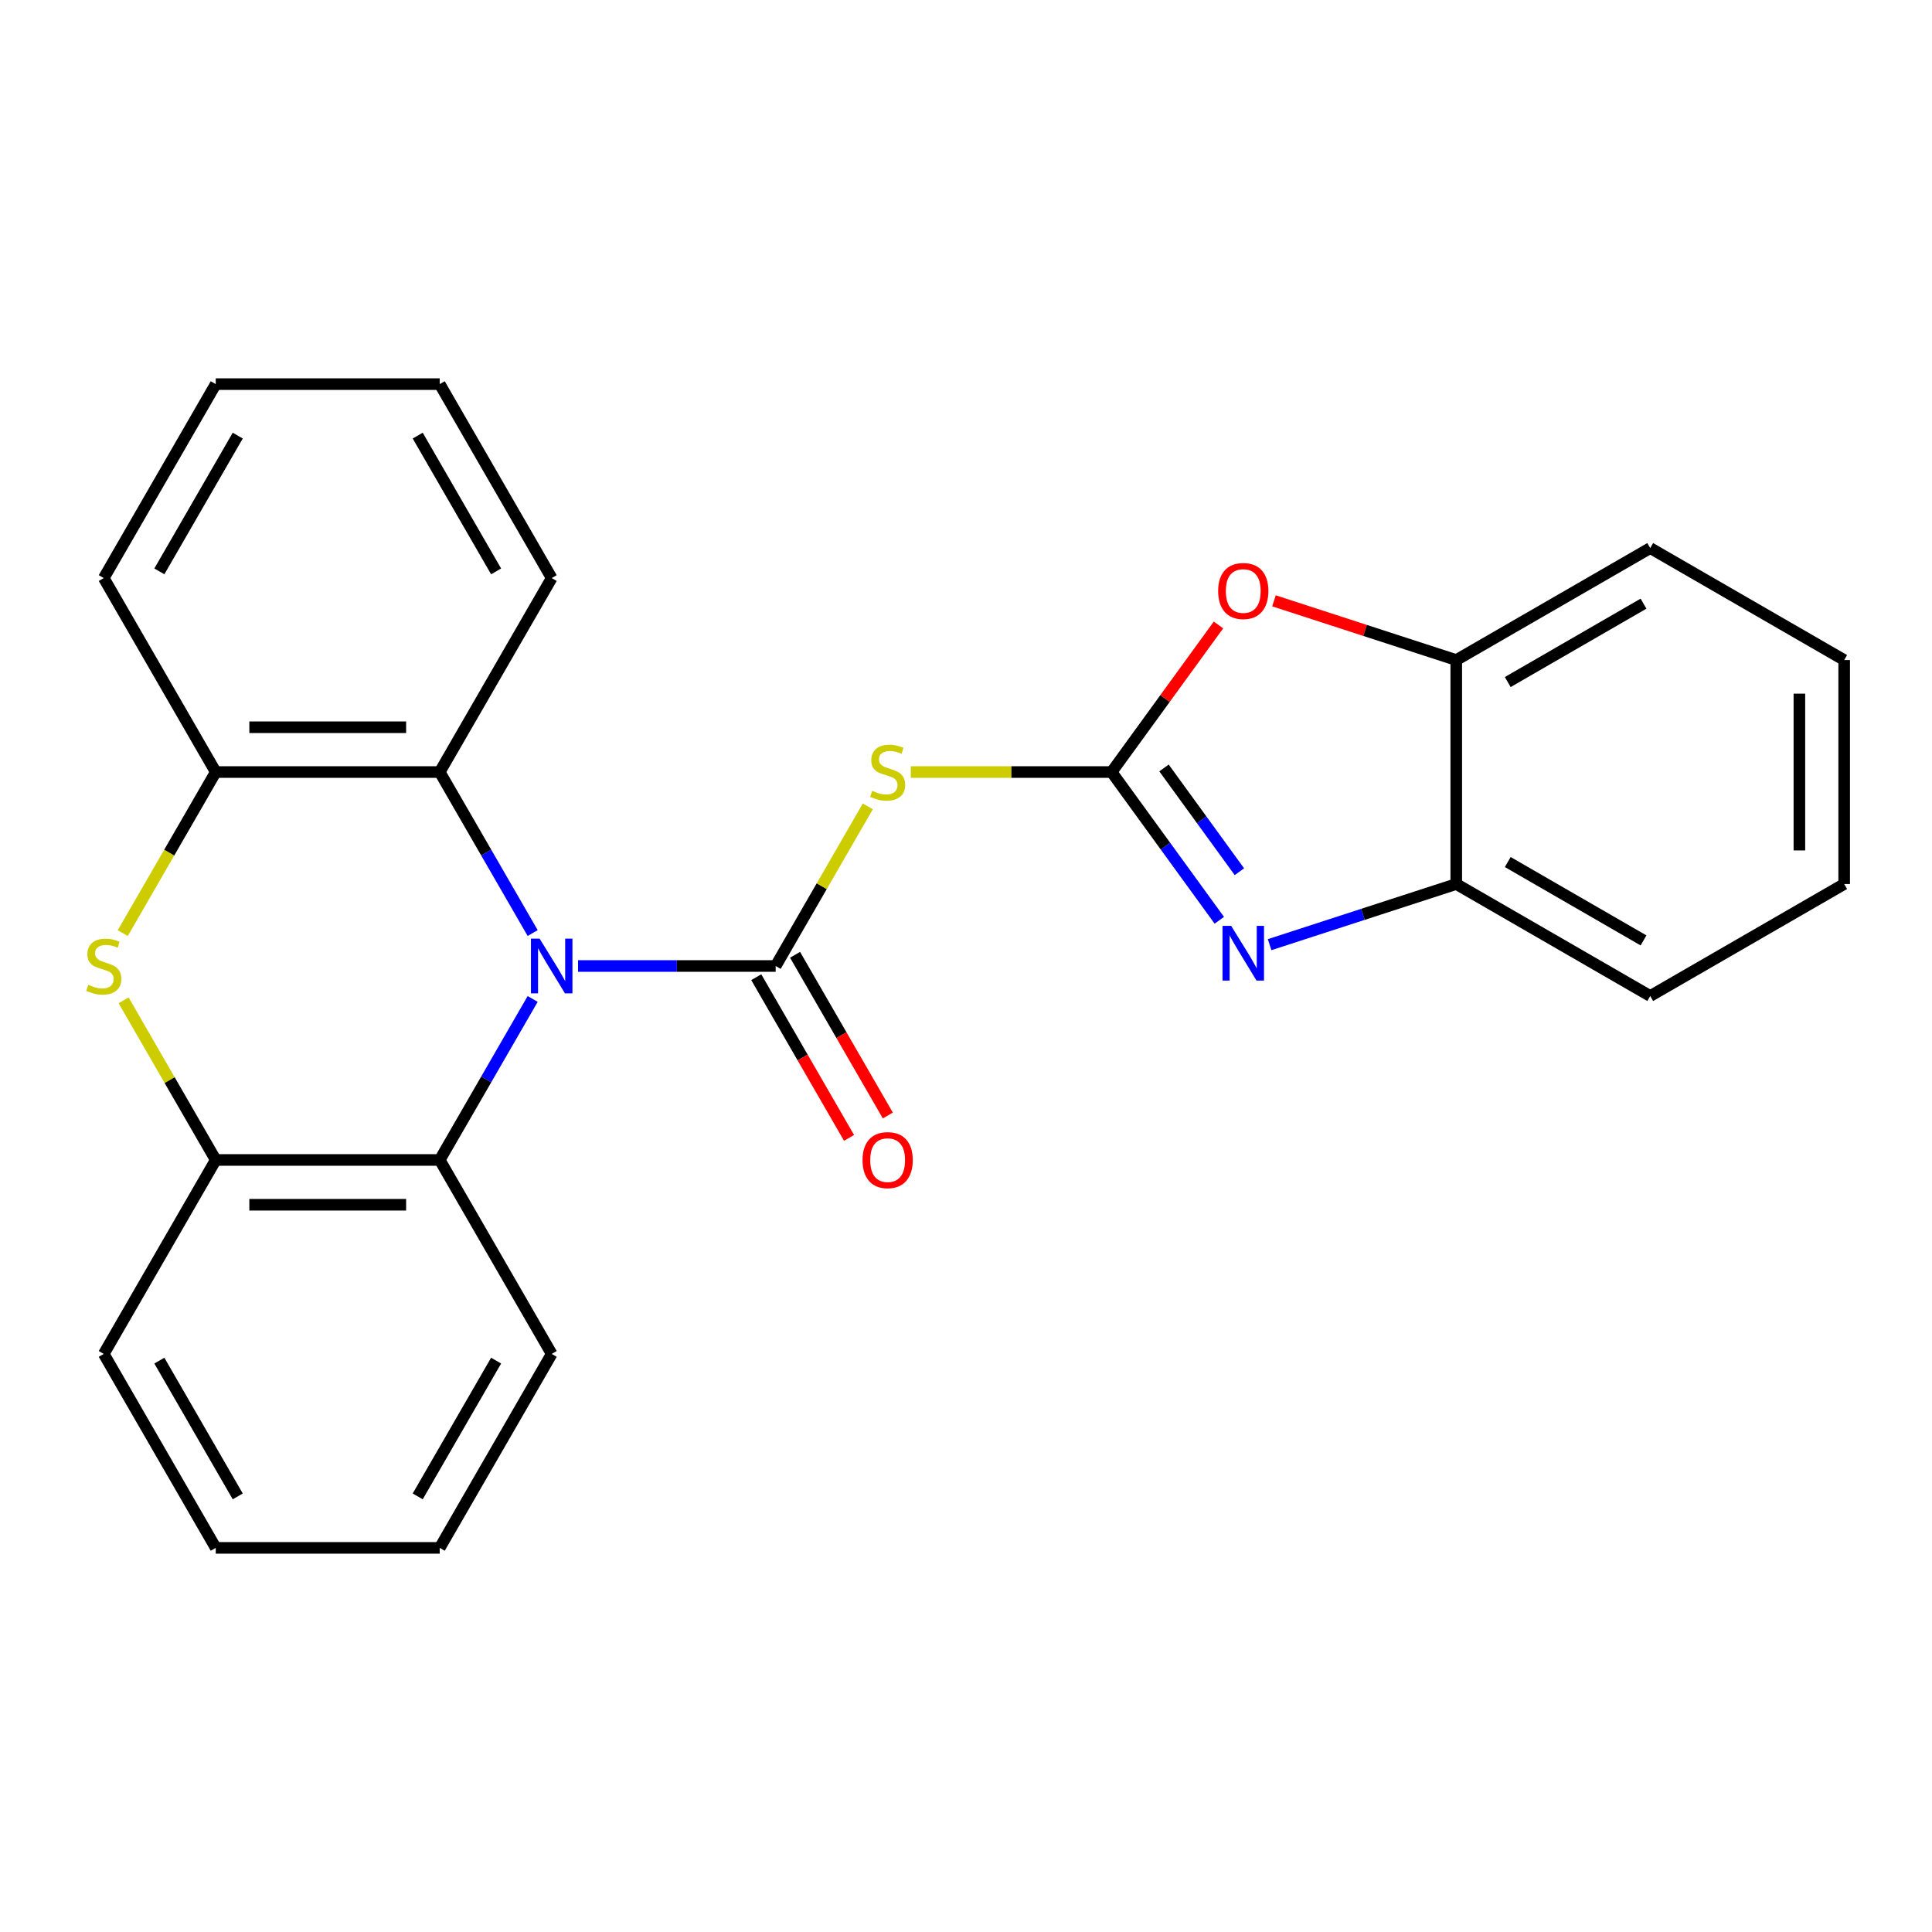 <?xml version='1.0' encoding='iso-8859-1'?>
<svg version='1.1' baseProfile='full'
              xmlns='http://www.w3.org/2000/svg'
                      xmlns:rdkit='http://www.rdkit.org/xml'
                      xmlns:xlink='http://www.w3.org/1999/xlink'
                  xml:space='preserve'
width='1000px' height='1000px' viewBox='0 0 1000 1000'>
<!-- END OF HEADER -->
<rect style='opacity:1.0;fill:#FFFFFF;stroke:none' width='1000' height='1000' x='0' y='0'> </rect>
<path class='bond-0' d='M 299.196,500 L 350.339,500' style='fill:none;fill-rule:evenodd;stroke:#0000FF;stroke-width:6px;stroke-linecap:butt;stroke-linejoin:miter;stroke-opacity:1' />
<path class='bond-0' d='M 350.339,500 L 401.482,500' style='fill:none;fill-rule:evenodd;stroke:#000000;stroke-width:6px;stroke-linecap:butt;stroke-linejoin:miter;stroke-opacity:1' />
<path class='bond-5' d='M 275.709,517.058 L 251.652,558.726' style='fill:none;fill-rule:evenodd;stroke:#0000FF;stroke-width:6px;stroke-linecap:butt;stroke-linejoin:miter;stroke-opacity:1' />
<path class='bond-5' d='M 251.652,558.726 L 227.595,600.394' style='fill:none;fill-rule:evenodd;stroke:#000000;stroke-width:6px;stroke-linecap:butt;stroke-linejoin:miter;stroke-opacity:1' />
<path class='bond-6' d='M 275.709,482.942 L 251.652,441.274' style='fill:none;fill-rule:evenodd;stroke:#0000FF;stroke-width:6px;stroke-linecap:butt;stroke-linejoin:miter;stroke-opacity:1' />
<path class='bond-6' d='M 251.652,441.274 L 227.595,399.606' style='fill:none;fill-rule:evenodd;stroke:#000000;stroke-width:6px;stroke-linecap:butt;stroke-linejoin:miter;stroke-opacity:1' />
<path class='bond-2' d='M 401.482,500 L 425.331,458.692' style='fill:none;fill-rule:evenodd;stroke:#000000;stroke-width:6px;stroke-linecap:butt;stroke-linejoin:miter;stroke-opacity:1' />
<path class='bond-2' d='M 425.331,458.692 L 449.18,417.385' style='fill:none;fill-rule:evenodd;stroke:#CCCC00;stroke-width:6px;stroke-linecap:butt;stroke-linejoin:miter;stroke-opacity:1' />
<path class='bond-12' d='M 391.443,505.796 L 415.453,547.384' style='fill:none;fill-rule:evenodd;stroke:#000000;stroke-width:6px;stroke-linecap:butt;stroke-linejoin:miter;stroke-opacity:1' />
<path class='bond-12' d='M 415.453,547.384 L 439.464,588.972' style='fill:none;fill-rule:evenodd;stroke:#FF0000;stroke-width:6px;stroke-linecap:butt;stroke-linejoin:miter;stroke-opacity:1' />
<path class='bond-12' d='M 411.521,494.204 L 435.532,535.792' style='fill:none;fill-rule:evenodd;stroke:#000000;stroke-width:6px;stroke-linecap:butt;stroke-linejoin:miter;stroke-opacity:1' />
<path class='bond-12' d='M 435.532,535.792 L 459.543,577.379' style='fill:none;fill-rule:evenodd;stroke:#FF0000;stroke-width:6px;stroke-linecap:butt;stroke-linejoin:miter;stroke-opacity:1' />
<path class='bond-1' d='M 575.369,399.606 L 523.396,399.606' style='fill:none;fill-rule:evenodd;stroke:#000000;stroke-width:6px;stroke-linecap:butt;stroke-linejoin:miter;stroke-opacity:1' />
<path class='bond-1' d='M 523.396,399.606 L 471.422,399.606' style='fill:none;fill-rule:evenodd;stroke:#CCCC00;stroke-width:6px;stroke-linecap:butt;stroke-linejoin:miter;stroke-opacity:1' />
<path class='bond-3' d='M 575.369,399.606 L 603.241,437.97' style='fill:none;fill-rule:evenodd;stroke:#000000;stroke-width:6px;stroke-linecap:butt;stroke-linejoin:miter;stroke-opacity:1' />
<path class='bond-3' d='M 603.241,437.97 L 631.114,476.333' style='fill:none;fill-rule:evenodd;stroke:#0000FF;stroke-width:6px;stroke-linecap:butt;stroke-linejoin:miter;stroke-opacity:1' />
<path class='bond-3' d='M 602.488,397.488 L 621.998,424.342' style='fill:none;fill-rule:evenodd;stroke:#000000;stroke-width:6px;stroke-linecap:butt;stroke-linejoin:miter;stroke-opacity:1' />
<path class='bond-3' d='M 621.998,424.342 L 641.509,451.196' style='fill:none;fill-rule:evenodd;stroke:#0000FF;stroke-width:6px;stroke-linecap:butt;stroke-linejoin:miter;stroke-opacity:1' />
<path class='bond-7' d='M 575.369,399.606 L 603.023,361.543' style='fill:none;fill-rule:evenodd;stroke:#000000;stroke-width:6px;stroke-linecap:butt;stroke-linejoin:miter;stroke-opacity:1' />
<path class='bond-7' d='M 603.023,361.543 L 630.678,323.48' style='fill:none;fill-rule:evenodd;stroke:#FF0000;stroke-width:6px;stroke-linecap:butt;stroke-linejoin:miter;stroke-opacity:1' />
<path class='bond-10' d='M 657.146,488.96 L 705.452,473.264' style='fill:none;fill-rule:evenodd;stroke:#0000FF;stroke-width:6px;stroke-linecap:butt;stroke-linejoin:miter;stroke-opacity:1' />
<path class='bond-10' d='M 705.452,473.264 L 753.758,457.569' style='fill:none;fill-rule:evenodd;stroke:#000000;stroke-width:6px;stroke-linecap:butt;stroke-linejoin:miter;stroke-opacity:1' />
<path class='bond-4' d='M 63.534,482.982 L 87.602,441.294' style='fill:none;fill-rule:evenodd;stroke:#CCCC00;stroke-width:6px;stroke-linecap:butt;stroke-linejoin:miter;stroke-opacity:1' />
<path class='bond-4' d='M 87.602,441.294 L 111.671,399.606' style='fill:none;fill-rule:evenodd;stroke:#000000;stroke-width:6px;stroke-linecap:butt;stroke-linejoin:miter;stroke-opacity:1' />
<path class='bond-25' d='M 63.973,517.778 L 87.822,559.086' style='fill:none;fill-rule:evenodd;stroke:#CCCC00;stroke-width:6px;stroke-linecap:butt;stroke-linejoin:miter;stroke-opacity:1' />
<path class='bond-25' d='M 87.822,559.086 L 111.671,600.394' style='fill:none;fill-rule:evenodd;stroke:#000000;stroke-width:6px;stroke-linecap:butt;stroke-linejoin:miter;stroke-opacity:1' />
<path class='bond-9' d='M 227.595,600.394 L 111.671,600.394' style='fill:none;fill-rule:evenodd;stroke:#000000;stroke-width:6px;stroke-linecap:butt;stroke-linejoin:miter;stroke-opacity:1' />
<path class='bond-9' d='M 210.207,623.578 L 129.059,623.578' style='fill:none;fill-rule:evenodd;stroke:#000000;stroke-width:6px;stroke-linecap:butt;stroke-linejoin:miter;stroke-opacity:1' />
<path class='bond-14' d='M 227.595,600.394 L 285.557,700.787' style='fill:none;fill-rule:evenodd;stroke:#000000;stroke-width:6px;stroke-linecap:butt;stroke-linejoin:miter;stroke-opacity:1' />
<path class='bond-8' d='M 227.595,399.606 L 111.671,399.606' style='fill:none;fill-rule:evenodd;stroke:#000000;stroke-width:6px;stroke-linecap:butt;stroke-linejoin:miter;stroke-opacity:1' />
<path class='bond-8' d='M 210.207,376.422 L 129.059,376.422' style='fill:none;fill-rule:evenodd;stroke:#000000;stroke-width:6px;stroke-linecap:butt;stroke-linejoin:miter;stroke-opacity:1' />
<path class='bond-13' d='M 227.595,399.606 L 285.557,299.213' style='fill:none;fill-rule:evenodd;stroke:#000000;stroke-width:6px;stroke-linecap:butt;stroke-linejoin:miter;stroke-opacity:1' />
<path class='bond-11' d='M 659.406,310.987 L 706.582,326.316' style='fill:none;fill-rule:evenodd;stroke:#FF0000;stroke-width:6px;stroke-linecap:butt;stroke-linejoin:miter;stroke-opacity:1' />
<path class='bond-11' d='M 706.582,326.316 L 753.758,341.644' style='fill:none;fill-rule:evenodd;stroke:#000000;stroke-width:6px;stroke-linecap:butt;stroke-linejoin:miter;stroke-opacity:1' />
<path class='bond-15' d='M 111.671,399.606 L 53.708,299.213' style='fill:none;fill-rule:evenodd;stroke:#000000;stroke-width:6px;stroke-linecap:butt;stroke-linejoin:miter;stroke-opacity:1' />
<path class='bond-16' d='M 111.671,600.394 L 53.708,700.787' style='fill:none;fill-rule:evenodd;stroke:#000000;stroke-width:6px;stroke-linecap:butt;stroke-linejoin:miter;stroke-opacity:1' />
<path class='bond-17' d='M 753.758,457.569 L 854.152,515.531' style='fill:none;fill-rule:evenodd;stroke:#000000;stroke-width:6px;stroke-linecap:butt;stroke-linejoin:miter;stroke-opacity:1' />
<path class='bond-17' d='M 780.41,446.184 L 850.685,486.758' style='fill:none;fill-rule:evenodd;stroke:#000000;stroke-width:6px;stroke-linecap:butt;stroke-linejoin:miter;stroke-opacity:1' />
<path class='bond-28' d='M 753.758,457.569 L 753.758,341.644' style='fill:none;fill-rule:evenodd;stroke:#000000;stroke-width:6px;stroke-linecap:butt;stroke-linejoin:miter;stroke-opacity:1' />
<path class='bond-18' d='M 753.758,341.644 L 854.152,283.682' style='fill:none;fill-rule:evenodd;stroke:#000000;stroke-width:6px;stroke-linecap:butt;stroke-linejoin:miter;stroke-opacity:1' />
<path class='bond-18' d='M 780.41,353.029 L 850.685,312.455' style='fill:none;fill-rule:evenodd;stroke:#000000;stroke-width:6px;stroke-linecap:butt;stroke-linejoin:miter;stroke-opacity:1' />
<path class='bond-19' d='M 285.557,299.213 L 227.595,198.819' style='fill:none;fill-rule:evenodd;stroke:#000000;stroke-width:6px;stroke-linecap:butt;stroke-linejoin:miter;stroke-opacity:1' />
<path class='bond-19' d='M 256.784,295.746 L 216.211,225.471' style='fill:none;fill-rule:evenodd;stroke:#000000;stroke-width:6px;stroke-linecap:butt;stroke-linejoin:miter;stroke-opacity:1' />
<path class='bond-20' d='M 285.557,700.787 L 227.595,801.181' style='fill:none;fill-rule:evenodd;stroke:#000000;stroke-width:6px;stroke-linecap:butt;stroke-linejoin:miter;stroke-opacity:1' />
<path class='bond-20' d='M 256.784,704.254 L 216.211,774.529' style='fill:none;fill-rule:evenodd;stroke:#000000;stroke-width:6px;stroke-linecap:butt;stroke-linejoin:miter;stroke-opacity:1' />
<path class='bond-26' d='M 53.708,299.213 L 111.671,198.819' style='fill:none;fill-rule:evenodd;stroke:#000000;stroke-width:6px;stroke-linecap:butt;stroke-linejoin:miter;stroke-opacity:1' />
<path class='bond-26' d='M 82.481,295.746 L 123.055,225.471' style='fill:none;fill-rule:evenodd;stroke:#000000;stroke-width:6px;stroke-linecap:butt;stroke-linejoin:miter;stroke-opacity:1' />
<path class='bond-27' d='M 53.708,700.787 L 111.671,801.181' style='fill:none;fill-rule:evenodd;stroke:#000000;stroke-width:6px;stroke-linecap:butt;stroke-linejoin:miter;stroke-opacity:1' />
<path class='bond-27' d='M 82.481,704.254 L 123.055,774.529' style='fill:none;fill-rule:evenodd;stroke:#000000;stroke-width:6px;stroke-linecap:butt;stroke-linejoin:miter;stroke-opacity:1' />
<path class='bond-23' d='M 854.152,515.531 L 954.545,457.569' style='fill:none;fill-rule:evenodd;stroke:#000000;stroke-width:6px;stroke-linecap:butt;stroke-linejoin:miter;stroke-opacity:1' />
<path class='bond-24' d='M 854.152,283.682 L 954.545,341.644' style='fill:none;fill-rule:evenodd;stroke:#000000;stroke-width:6px;stroke-linecap:butt;stroke-linejoin:miter;stroke-opacity:1' />
<path class='bond-21' d='M 227.595,198.819 L 111.671,198.819' style='fill:none;fill-rule:evenodd;stroke:#000000;stroke-width:6px;stroke-linecap:butt;stroke-linejoin:miter;stroke-opacity:1' />
<path class='bond-22' d='M 227.595,801.181 L 111.671,801.181' style='fill:none;fill-rule:evenodd;stroke:#000000;stroke-width:6px;stroke-linecap:butt;stroke-linejoin:miter;stroke-opacity:1' />
<path class='bond-29' d='M 954.545,457.569 L 954.545,341.644' style='fill:none;fill-rule:evenodd;stroke:#000000;stroke-width:6px;stroke-linecap:butt;stroke-linejoin:miter;stroke-opacity:1' />
<path class='bond-29' d='M 931.361,440.18 L 931.361,359.033' style='fill:none;fill-rule:evenodd;stroke:#000000;stroke-width:6px;stroke-linecap:butt;stroke-linejoin:miter;stroke-opacity:1' />
<path  class='atom-0' d='M 279.297 485.84
L 288.577 500.84
Q 289.497 502.32, 290.977 505
Q 292.457 507.68, 292.537 507.84
L 292.537 485.84
L 296.297 485.84
L 296.297 514.16
L 292.417 514.16
L 282.457 497.76
Q 281.297 495.84, 280.057 493.64
Q 278.857 491.44, 278.497 490.76
L 278.497 514.16
L 274.817 514.16
L 274.817 485.84
L 279.297 485.84
' fill='#0000FF'/>
<path  class='atom-3' d='M 451.444 409.326
Q 451.764 409.446, 453.084 410.006
Q 454.404 410.566, 455.844 410.926
Q 457.324 411.246, 458.764 411.246
Q 461.444 411.246, 463.004 409.966
Q 464.564 408.646, 464.564 406.366
Q 464.564 404.806, 463.764 403.846
Q 463.004 402.886, 461.804 402.366
Q 460.604 401.846, 458.604 401.246
Q 456.084 400.486, 454.564 399.766
Q 453.084 399.046, 452.004 397.526
Q 450.964 396.006, 450.964 393.446
Q 450.964 389.886, 453.364 387.686
Q 455.804 385.486, 460.604 385.486
Q 463.884 385.486, 467.604 387.046
L 466.684 390.126
Q 463.284 388.726, 460.724 388.726
Q 457.964 388.726, 456.444 389.886
Q 454.924 391.006, 454.964 392.966
Q 454.964 394.486, 455.724 395.406
Q 456.524 396.326, 457.644 396.846
Q 458.804 397.366, 460.724 397.966
Q 463.284 398.766, 464.804 399.566
Q 466.324 400.366, 467.404 402.006
Q 468.524 403.606, 468.524 406.366
Q 468.524 410.286, 465.884 412.406
Q 463.284 414.486, 458.924 414.486
Q 456.404 414.486, 454.484 413.926
Q 452.604 413.406, 450.364 412.486
L 451.444 409.326
' fill='#CCCC00'/>
<path  class='atom-4' d='M 637.248 479.231
L 646.528 494.231
Q 647.448 495.711, 648.928 498.391
Q 650.408 501.071, 650.488 501.231
L 650.488 479.231
L 654.248 479.231
L 654.248 507.551
L 650.368 507.551
L 640.408 491.151
Q 639.248 489.231, 638.008 487.031
Q 636.808 484.831, 636.448 484.151
L 636.448 507.551
L 632.768 507.551
L 632.768 479.231
L 637.248 479.231
' fill='#0000FF'/>
<path  class='atom-5' d='M 45.708 509.72
Q 46.028 509.84, 47.348 510.4
Q 48.668 510.96, 50.108 511.32
Q 51.588 511.64, 53.028 511.64
Q 55.708 511.64, 57.268 510.36
Q 58.828 509.04, 58.828 506.76
Q 58.828 505.2, 58.028 504.24
Q 57.268 503.28, 56.068 502.76
Q 54.868 502.24, 52.868 501.64
Q 50.348 500.88, 48.828 500.16
Q 47.348 499.44, 46.268 497.92
Q 45.228 496.4, 45.228 493.84
Q 45.228 490.28, 47.628 488.08
Q 50.068 485.88, 54.868 485.88
Q 58.148 485.88, 61.868 487.44
L 60.948 490.52
Q 57.548 489.12, 54.988 489.12
Q 52.228 489.12, 50.708 490.28
Q 49.188 491.4, 49.228 493.36
Q 49.228 494.88, 49.988 495.8
Q 50.788 496.72, 51.908 497.24
Q 53.068 497.76, 54.988 498.36
Q 57.548 499.16, 59.068 499.96
Q 60.588 500.76, 61.668 502.4
Q 62.788 504, 62.788 506.76
Q 62.788 510.68, 60.148 512.8
Q 57.548 514.88, 53.188 514.88
Q 50.668 514.88, 48.748 514.32
Q 46.868 513.8, 44.628 512.88
L 45.708 509.72
' fill='#CCCC00'/>
<path  class='atom-8' d='M 630.508 305.902
Q 630.508 299.102, 633.868 295.302
Q 637.228 291.502, 643.508 291.502
Q 649.788 291.502, 653.148 295.302
Q 656.508 299.102, 656.508 305.902
Q 656.508 312.782, 653.108 316.702
Q 649.708 320.582, 643.508 320.582
Q 637.268 320.582, 633.868 316.702
Q 630.508 312.822, 630.508 305.902
M 643.508 317.382
Q 647.828 317.382, 650.148 314.502
Q 652.508 311.582, 652.508 305.902
Q 652.508 300.342, 650.148 297.542
Q 647.828 294.702, 643.508 294.702
Q 639.188 294.702, 636.828 297.502
Q 634.508 300.302, 634.508 305.902
Q 634.508 311.622, 636.828 314.502
Q 639.188 317.382, 643.508 317.382
' fill='#FF0000'/>
<path  class='atom-13' d='M 446.444 600.474
Q 446.444 593.674, 449.804 589.874
Q 453.164 586.074, 459.444 586.074
Q 465.724 586.074, 469.084 589.874
Q 472.444 593.674, 472.444 600.474
Q 472.444 607.354, 469.044 611.274
Q 465.644 615.154, 459.444 615.154
Q 453.204 615.154, 449.804 611.274
Q 446.444 607.394, 446.444 600.474
M 459.444 611.954
Q 463.764 611.954, 466.084 609.074
Q 468.444 606.154, 468.444 600.474
Q 468.444 594.914, 466.084 592.114
Q 463.764 589.274, 459.444 589.274
Q 455.124 589.274, 452.764 592.074
Q 450.444 594.874, 450.444 600.474
Q 450.444 606.194, 452.764 609.074
Q 455.124 611.954, 459.444 611.954
' fill='#FF0000'/>
</svg>
